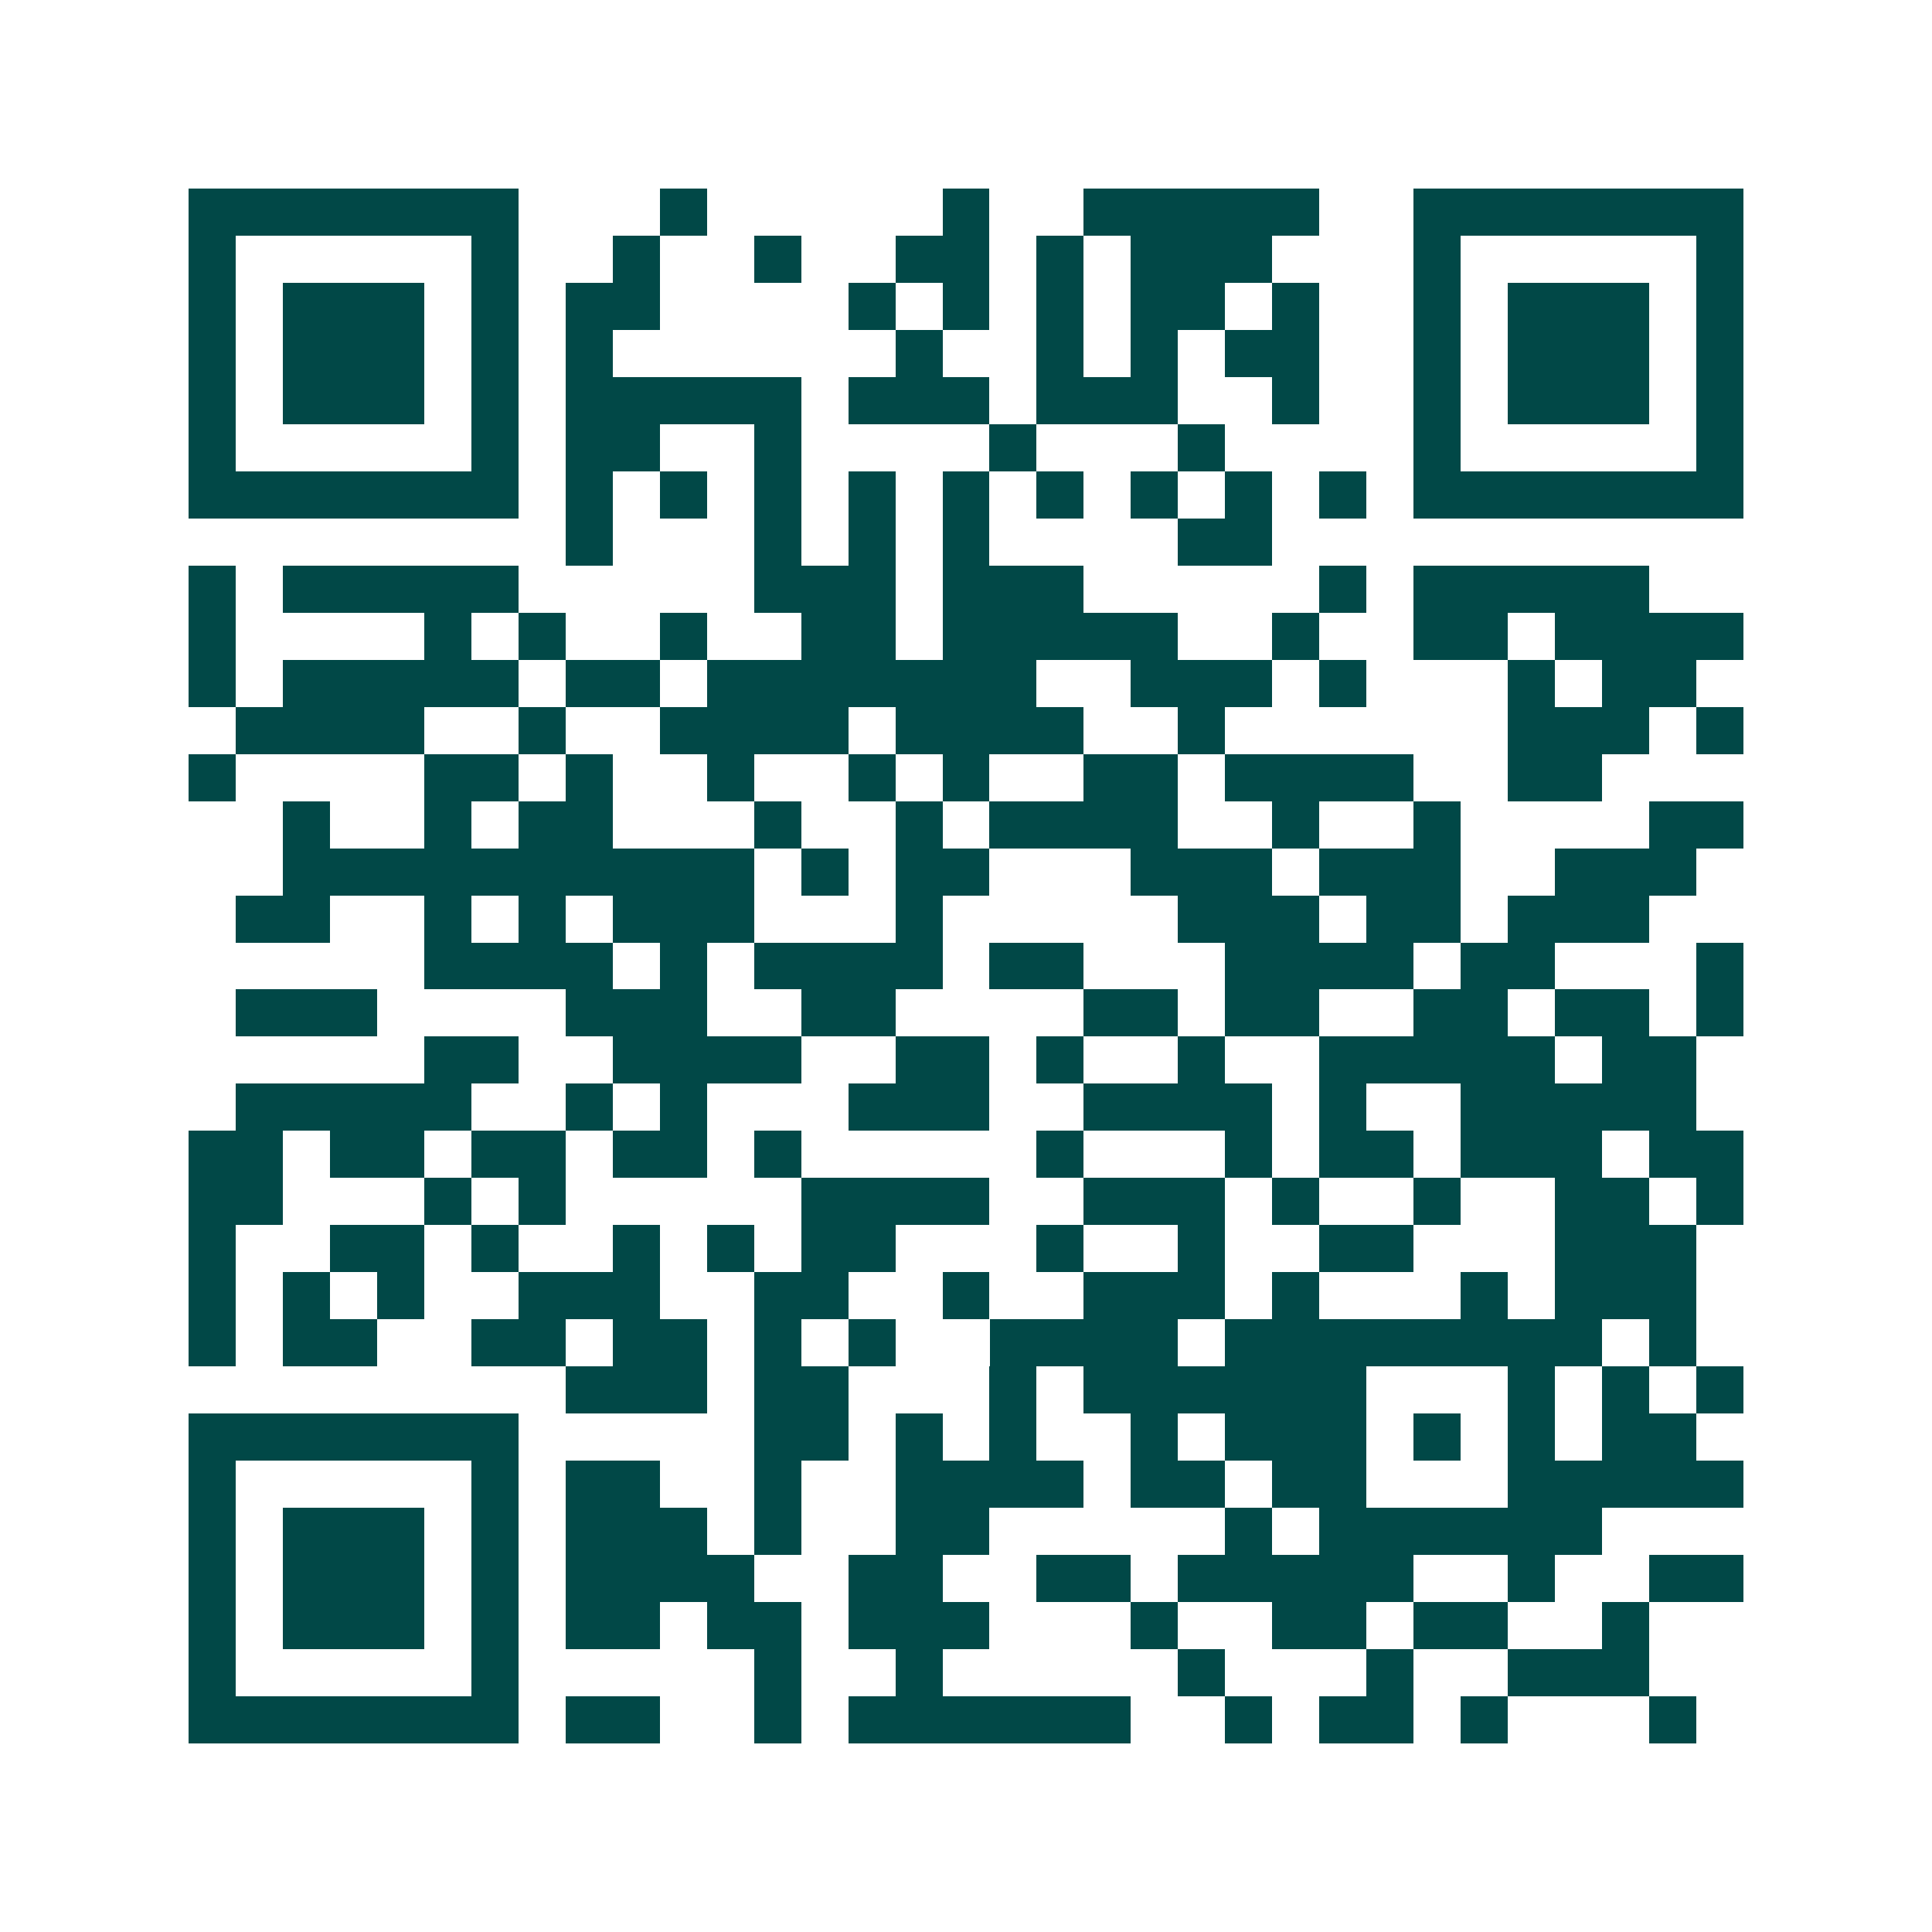 <svg xmlns="http://www.w3.org/2000/svg" width="200" height="200" viewBox="0 0 41 41" shape-rendering="crispEdges"><path fill="#ffffff" d="M0 0h41v41H0z"/><path stroke="#014847" d="M4 4.5h7m3 0h1m5 0h1m2 0h5m2 0h7M4 5.5h1m5 0h1m2 0h1m2 0h1m2 0h2m1 0h1m1 0h3m3 0h1m5 0h1M4 6.5h1m1 0h3m1 0h1m1 0h2m4 0h1m1 0h1m1 0h1m1 0h2m1 0h1m2 0h1m1 0h3m1 0h1M4 7.5h1m1 0h3m1 0h1m1 0h1m6 0h1m2 0h1m1 0h1m1 0h2m2 0h1m1 0h3m1 0h1M4 8.5h1m1 0h3m1 0h1m1 0h5m1 0h3m1 0h3m2 0h1m2 0h1m1 0h3m1 0h1M4 9.5h1m5 0h1m1 0h2m2 0h1m4 0h1m3 0h1m4 0h1m5 0h1M4 10.5h7m1 0h1m1 0h1m1 0h1m1 0h1m1 0h1m1 0h1m1 0h1m1 0h1m1 0h1m1 0h7M12 11.5h1m3 0h1m1 0h1m1 0h1m4 0h2M4 12.5h1m1 0h5m5 0h3m1 0h3m5 0h1m1 0h5M4 13.5h1m4 0h1m1 0h1m2 0h1m2 0h2m1 0h5m2 0h1m2 0h2m1 0h4M4 14.5h1m1 0h5m1 0h2m1 0h7m2 0h3m1 0h1m3 0h1m1 0h2M5 15.5h4m2 0h1m2 0h4m1 0h4m2 0h1m6 0h3m1 0h1M4 16.5h1m4 0h2m1 0h1m2 0h1m2 0h1m1 0h1m2 0h2m1 0h4m2 0h2M6 17.5h1m2 0h1m1 0h2m3 0h1m2 0h1m1 0h4m2 0h1m2 0h1m4 0h2M6 18.5h10m1 0h1m1 0h2m3 0h3m1 0h3m2 0h3M5 19.5h2m2 0h1m1 0h1m1 0h3m3 0h1m5 0h3m1 0h2m1 0h3M9 20.5h4m1 0h1m1 0h4m1 0h2m3 0h4m1 0h2m3 0h1M5 21.5h3m4 0h3m2 0h2m4 0h2m1 0h2m2 0h2m1 0h2m1 0h1M9 22.5h2m2 0h4m2 0h2m1 0h1m2 0h1m2 0h5m1 0h2M5 23.5h5m2 0h1m1 0h1m3 0h3m2 0h4m1 0h1m2 0h5M4 24.5h2m1 0h2m1 0h2m1 0h2m1 0h1m5 0h1m3 0h1m1 0h2m1 0h3m1 0h2M4 25.5h2m3 0h1m1 0h1m5 0h4m2 0h3m1 0h1m2 0h1m2 0h2m1 0h1M4 26.5h1m2 0h2m1 0h1m2 0h1m1 0h1m1 0h2m3 0h1m2 0h1m2 0h2m3 0h3M4 27.5h1m1 0h1m1 0h1m2 0h3m2 0h2m2 0h1m2 0h3m1 0h1m3 0h1m1 0h3M4 28.5h1m1 0h2m2 0h2m1 0h2m1 0h1m1 0h1m2 0h4m1 0h8m1 0h1M12 29.5h3m1 0h2m3 0h1m1 0h6m3 0h1m1 0h1m1 0h1M4 30.5h7m5 0h2m1 0h1m1 0h1m2 0h1m1 0h3m1 0h1m1 0h1m1 0h2M4 31.5h1m5 0h1m1 0h2m2 0h1m2 0h4m1 0h2m1 0h2m3 0h5M4 32.5h1m1 0h3m1 0h1m1 0h3m1 0h1m2 0h2m5 0h1m1 0h6M4 33.5h1m1 0h3m1 0h1m1 0h4m2 0h2m2 0h2m1 0h5m2 0h1m2 0h2M4 34.5h1m1 0h3m1 0h1m1 0h2m1 0h2m1 0h3m3 0h1m2 0h2m1 0h2m2 0h1M4 35.5h1m5 0h1m5 0h1m2 0h1m5 0h1m3 0h1m2 0h3M4 36.5h7m1 0h2m2 0h1m1 0h6m2 0h1m1 0h2m1 0h1m3 0h1"/></svg>
